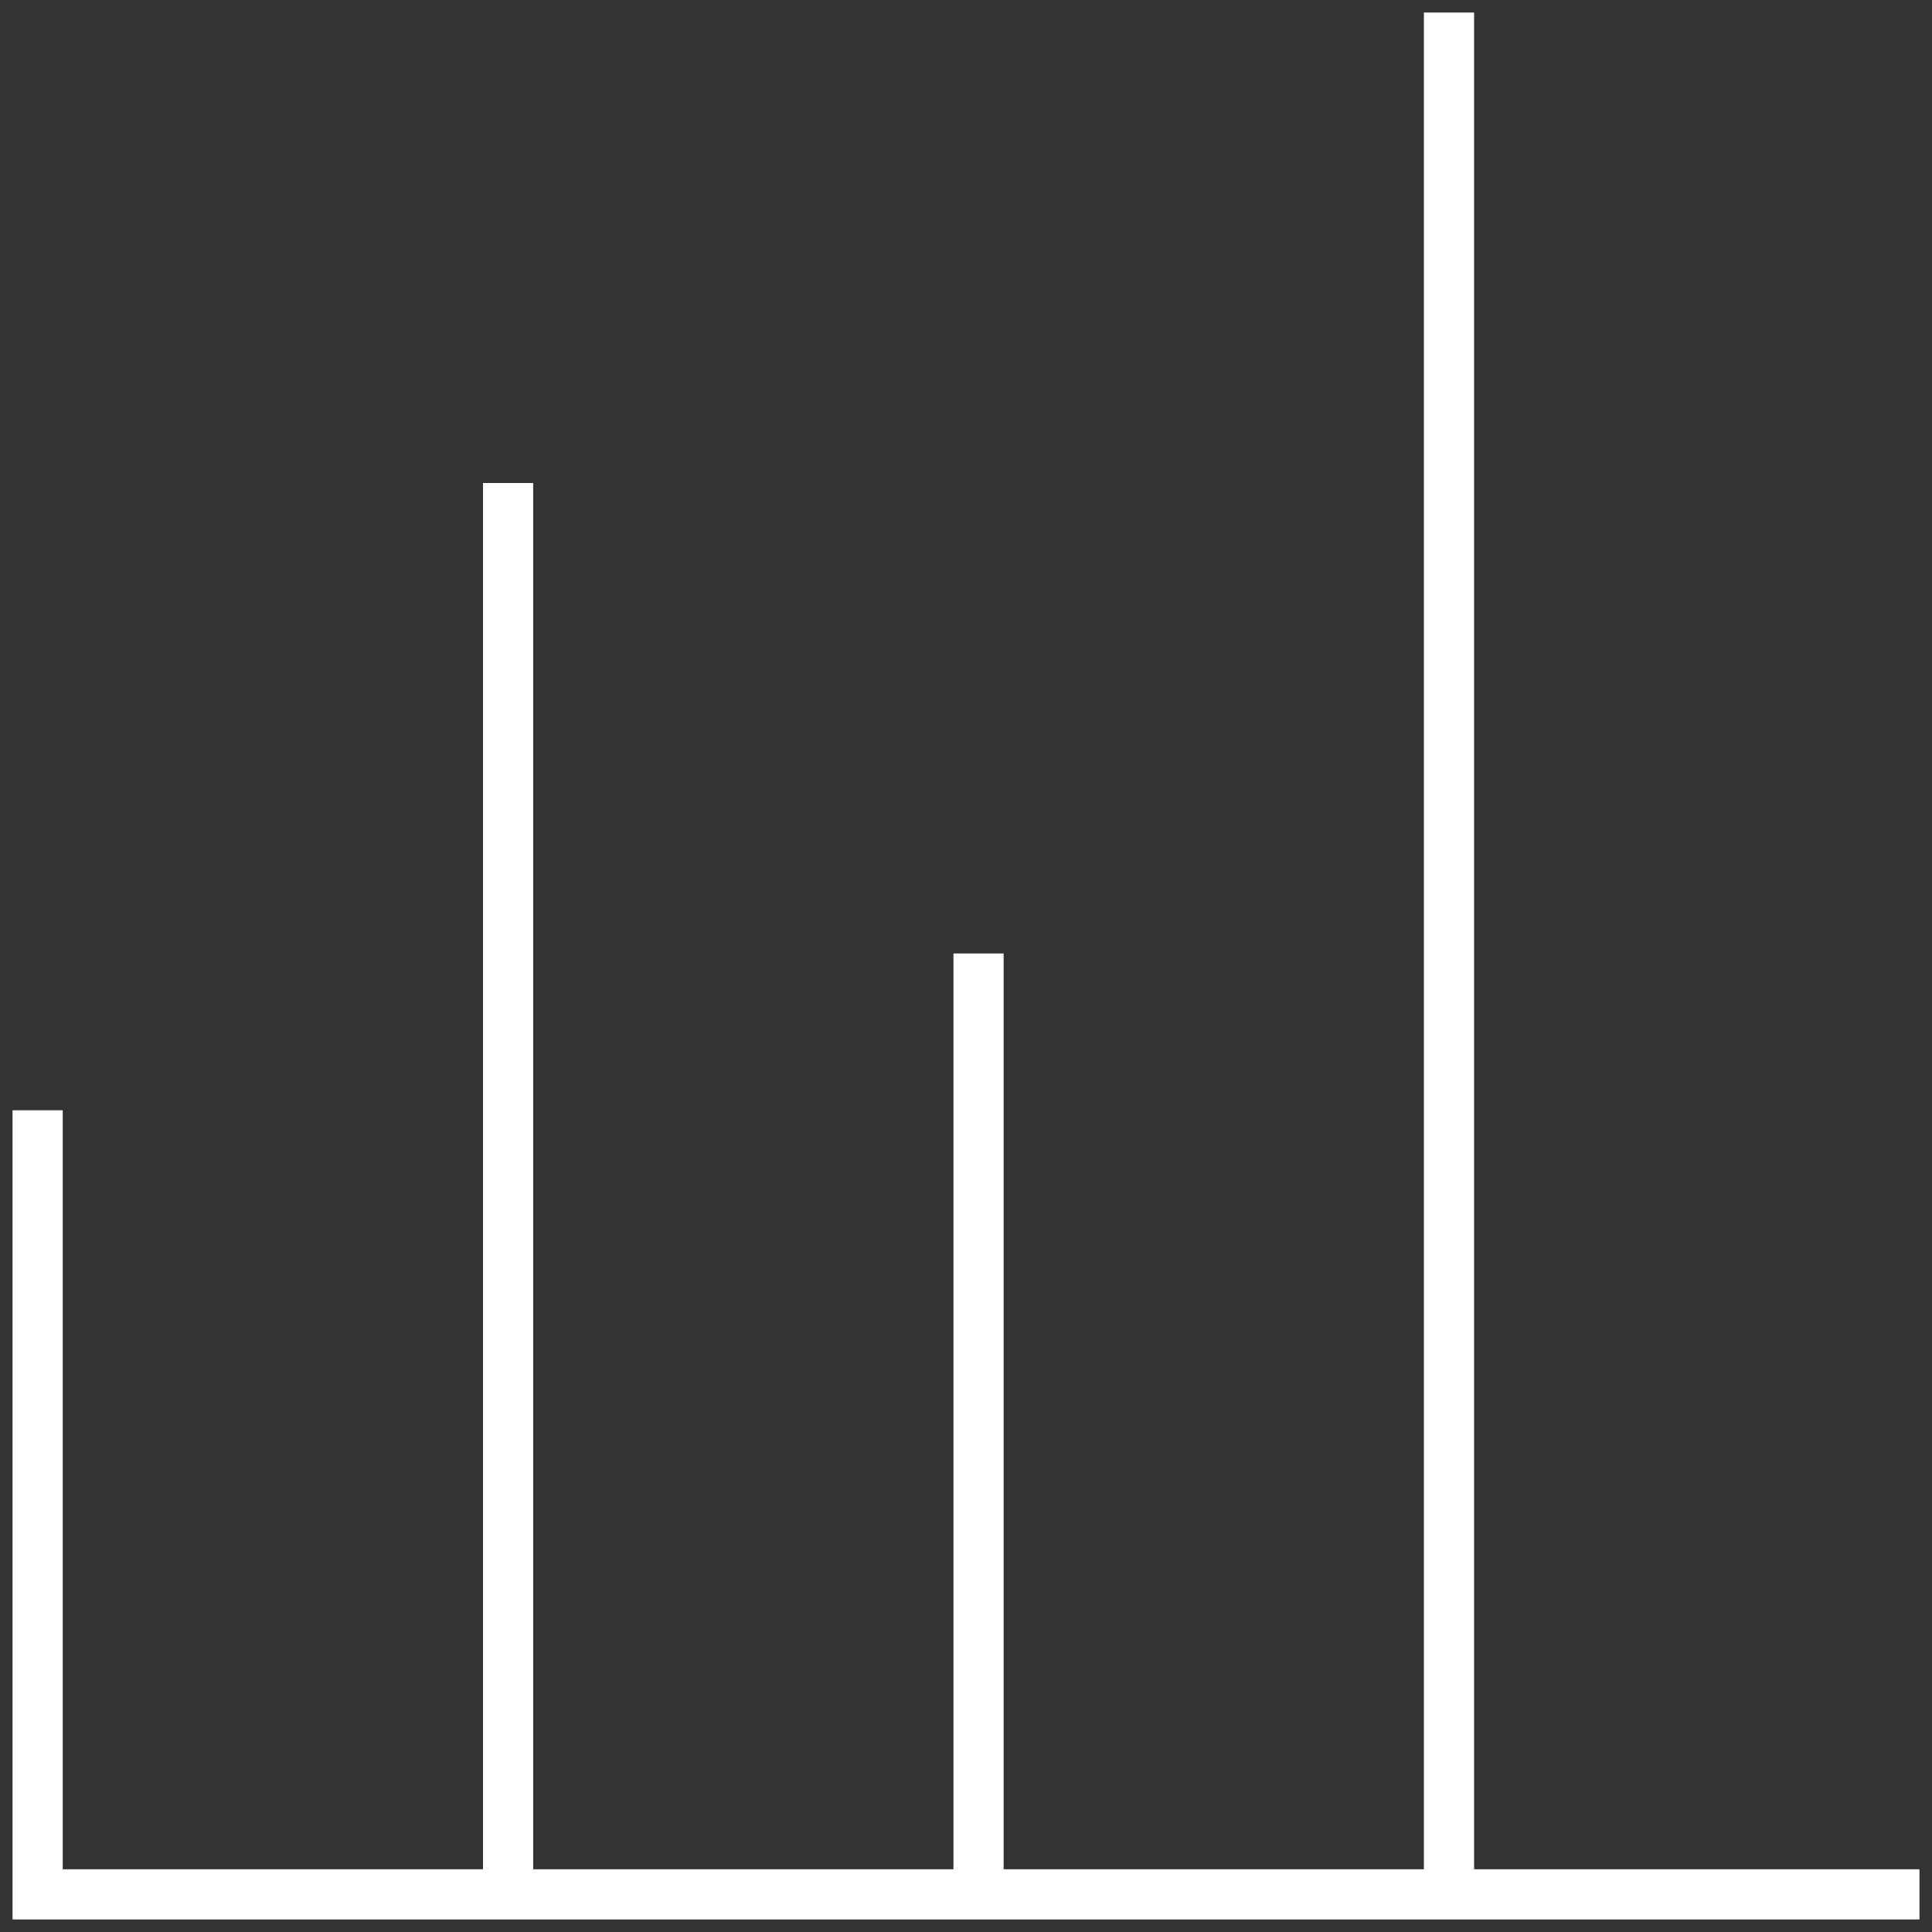 <svg width="77" height="77" viewBox="0 0 77 77" fill="none" xmlns="http://www.w3.org/2000/svg">
<rect x="0" y="0" width="77" height="77" fill="#333333" stroke="none"/>
<path d="M76.5 75.5H1.5V44.25" stroke="#ffffff" stroke-width="2"/>
<path d="M20.25 19.25V75.5" stroke="#ffffff" stroke-width="2"/>
<path d="M39 38V75.5" stroke="#ffffff" stroke-width="2"/>
<path d="M57.75 0.5V75.5" stroke="#ffffff" stroke-width="2"/>
</svg>

